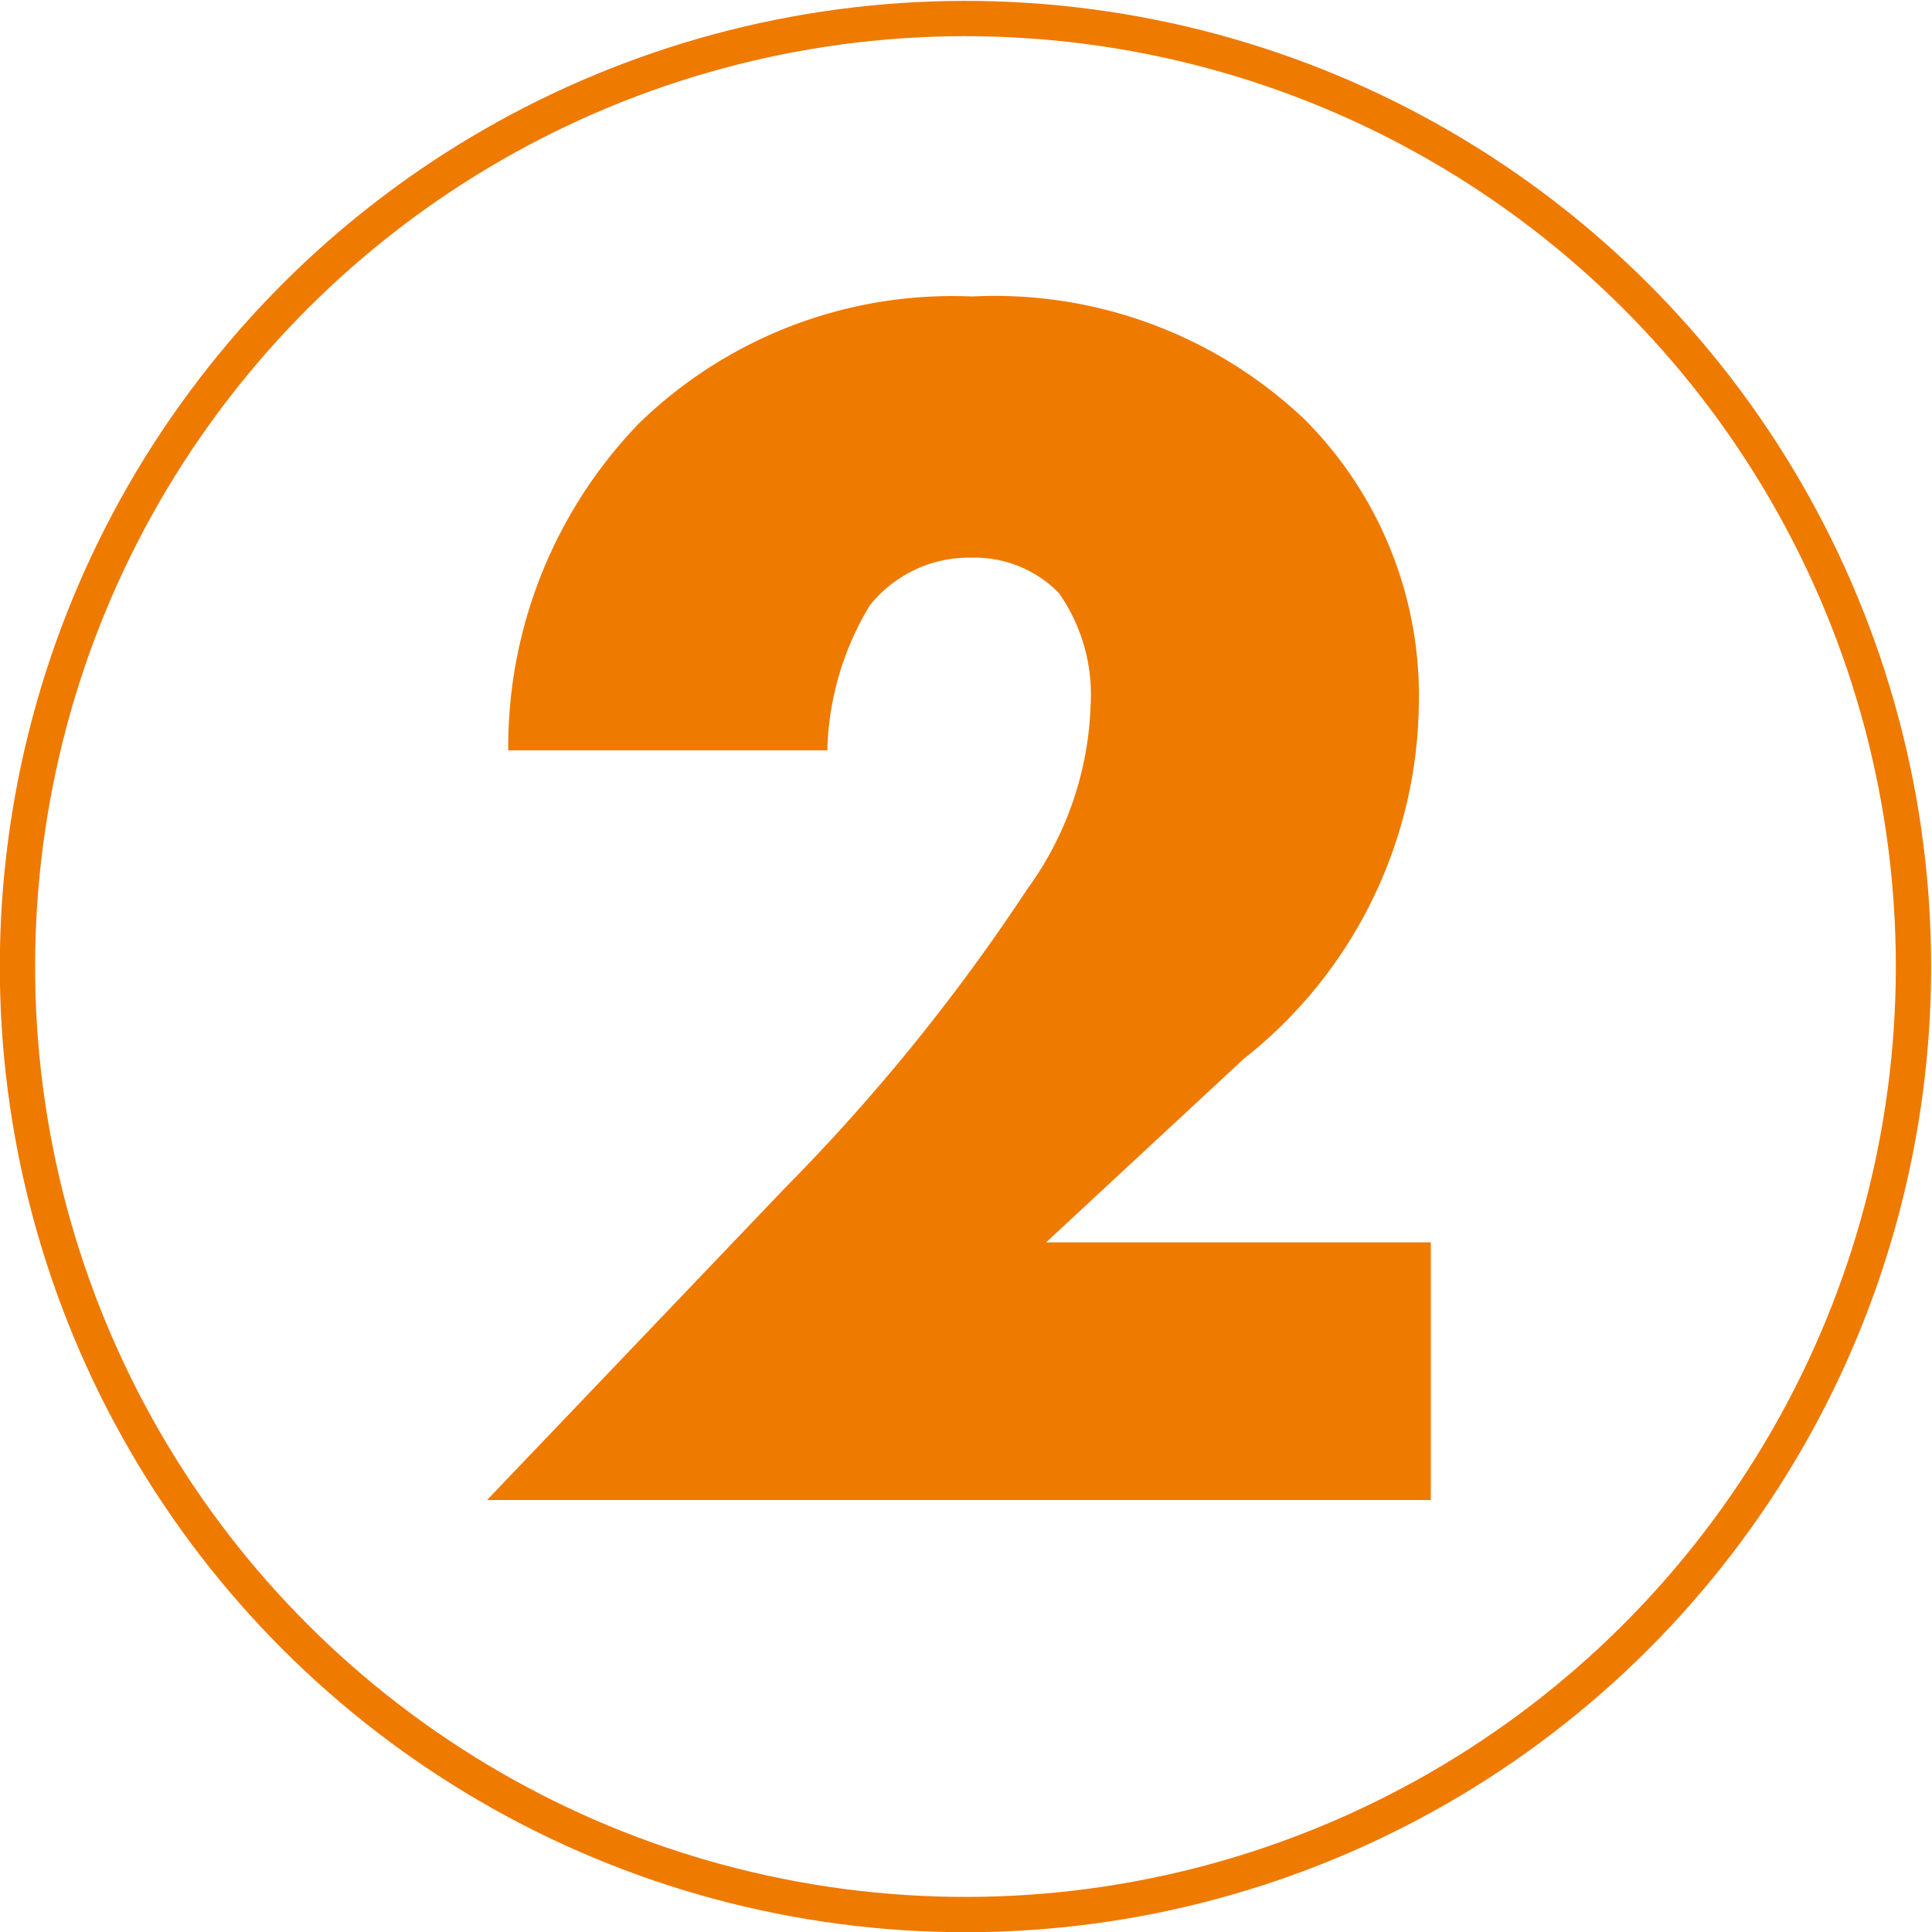 <svg xmlns="http://www.w3.org/2000/svg" viewBox="0 0 27.37 27.37"><defs><style>.cls-1{fill:#ef7a00;}.cls-2{fill:none;stroke:#ef7a00;stroke-miterlimit:10;stroke-width:0.5px;}</style></defs><g id="レイヤー_2" data-name="レイヤー 2"><g id="design"><path class="cls-1" d="M20.27,21.25H6.9l4.22-4.42a27.69,27.69,0,0,0,3.43-4.23,4.68,4.68,0,0,0,.9-2.6A2.51,2.51,0,0,0,15,8.4a1.67,1.67,0,0,0-1.23-.5,1.8,1.8,0,0,0-1.45.68,4.16,4.16,0,0,0-.6,2.05H7.2A6.6,6.6,0,0,1,9.05,6a6.37,6.37,0,0,1,4.72-1.8,6.38,6.38,0,0,1,4.7,1.73A5.54,5.54,0,0,1,20.1,10a6.49,6.49,0,0,1-2.48,5l-2.8,2.6h5.45Z"/><circle class="cls-2" cx="13.68" cy="13.69" r="13.43" transform="translate(-4.2 6.28) rotate(-22.5)"/></g></g></svg>